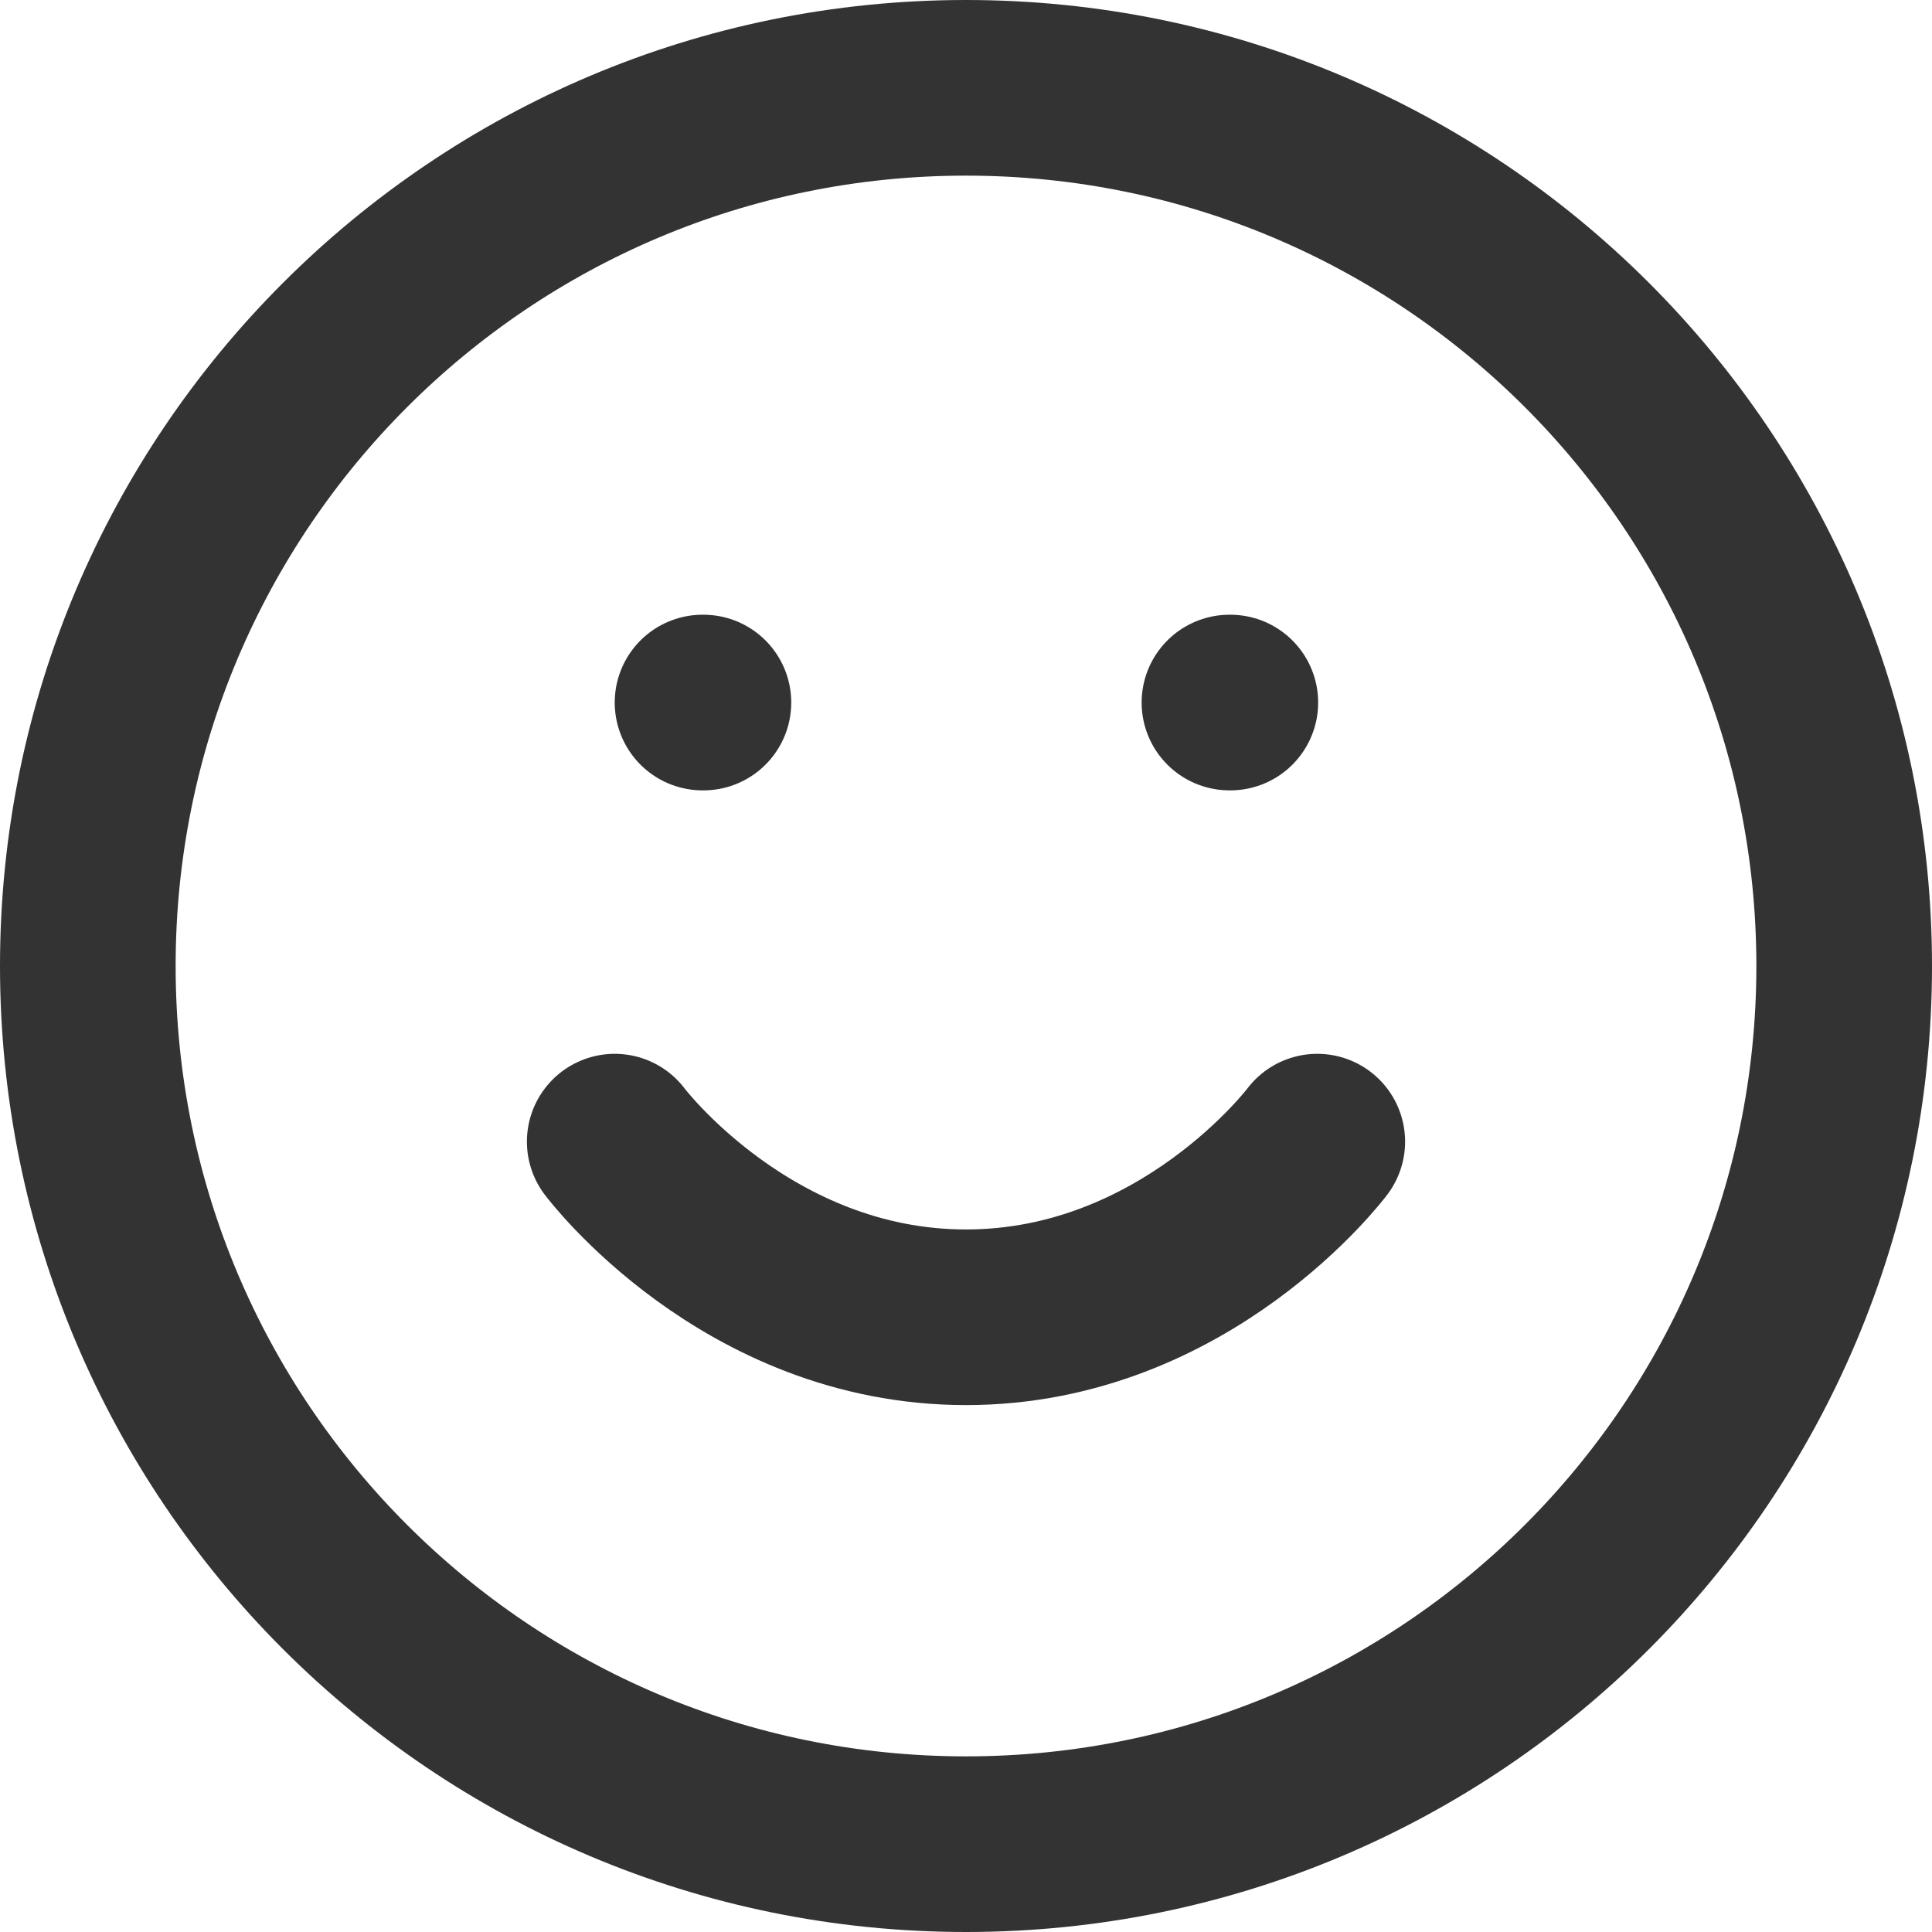 <?xml version="1.0" encoding="UTF-8"?> <svg xmlns="http://www.w3.org/2000/svg" width="22" height="22" viewBox="0 0 22 22" fill="none"><path d="M11 21C16.523 21 21 16.523 21 11C21 5.477 16.523 1 11 1C5.477 1 1 5.477 1 11C1 16.523 5.477 21 11 21Z" stroke="#333333" stroke-width="2" stroke-linecap="round" stroke-linejoin="round"></path><path d="M7 13C7 13 8.5 15 11 15C13.5 15 15 13 15 13" stroke="#333333" stroke-width="2" stroke-linecap="round" stroke-linejoin="round"></path><path d="M8 8H8.01" stroke="#333333" stroke-width="2" stroke-linecap="round" stroke-linejoin="round"></path><path d="M14 8H14.01" stroke="#333333" stroke-width="2" stroke-linecap="round" stroke-linejoin="round"></path></svg> 